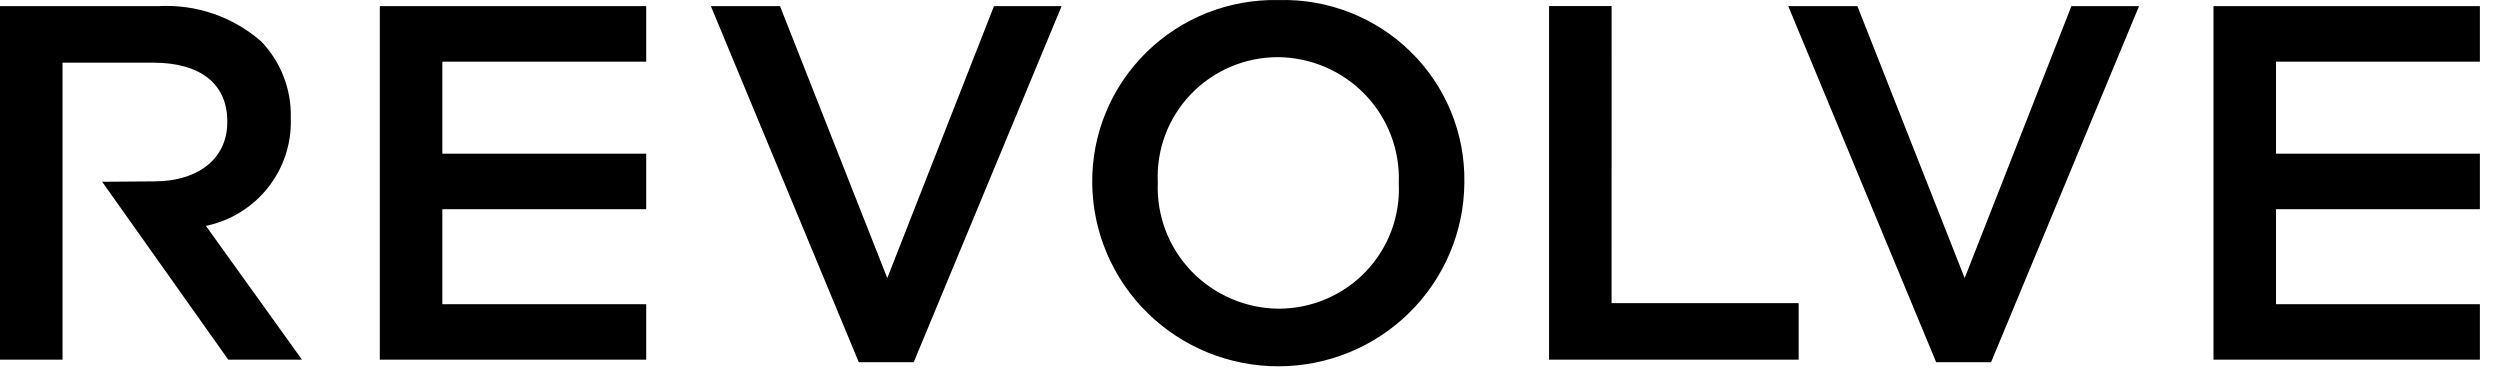 <?xml version="1.0" encoding="utf-8"?>
<svg xmlns="http://www.w3.org/2000/svg" fill="none" height="100%" overflow="visible" preserveAspectRatio="none" style="display: block;" viewBox="0 0 91 14" width="100%">
<g clip-path="url(#clip0_0_61169)" id="Frame 1684">
<path d="M13.825 13.093H23.522V11.072H16.101V7.615H23.522V5.593H16.101V2.245H23.522V0.223H13.825V13.093ZM90.268 2.245V0.223H80.571V13.093H90.268V11.072H82.847V7.615H90.268V5.593H82.847V2.245L90.268 2.245ZM10.585 4.323V4.287C10.611 3.257 10.225 2.258 9.511 1.511C8.484 0.611 7.141 0.148 5.774 0.223H0V13.093H2.276V2.282H5.589C7.272 2.282 8.273 3.036 8.273 4.414V4.451C8.273 5.757 7.237 6.602 5.608 6.602L3.718 6.616L8.309 13.092H10.993L7.495 8.222C8.389 8.037 9.188 7.544 9.753 6.832C10.319 6.119 10.613 5.231 10.585 4.324L10.585 4.323ZM46.548 0.002C45.658 -0.018 44.773 0.139 43.946 0.465C43.119 0.791 42.366 1.279 41.733 1.9C41.099 2.521 40.598 3.262 40.258 4.08C39.919 4.897 39.748 5.774 39.757 6.658V6.695C39.781 8.467 40.508 10.158 41.779 11.401C43.051 12.644 44.764 13.338 46.548 13.333C48.332 13.329 50.042 12.625 51.307 11.375C52.571 10.125 53.289 8.43 53.303 6.658V6.621C53.315 5.74 53.148 4.867 52.812 4.052C52.475 3.238 51.976 2.499 51.345 1.881C50.715 1.263 49.964 0.778 49.14 0.455C48.315 0.132 47.434 -0.022 46.548 0.002V0.002ZM50.916 6.695C50.942 7.281 50.849 7.866 50.641 8.416C50.433 8.965 50.116 9.467 49.708 9.892C49.3 10.316 48.809 10.654 48.266 10.885C47.723 11.116 47.139 11.236 46.548 11.236C45.953 11.232 45.366 11.11 44.82 10.875C44.274 10.641 43.781 10.301 43.37 9.874C42.959 9.447 42.639 8.942 42.428 8.39C42.217 7.837 42.121 7.248 42.143 6.658V6.621C42.117 6.034 42.211 5.449 42.419 4.9C42.626 4.35 42.944 3.848 43.352 3.424C43.76 3 44.25 2.662 44.793 2.431C45.336 2.2 45.92 2.08 46.511 2.08C47.106 2.084 47.694 2.207 48.239 2.441C48.785 2.675 49.278 3.015 49.689 3.442C50.1 3.869 50.42 4.374 50.631 4.926C50.842 5.479 50.939 6.068 50.916 6.658V6.695ZM58.663 0.222H56.386V13.092H65.471V11.034H58.661L58.663 0.222ZM71.514 10.122L67.609 0.223H65.092L70.477 13.185H72.475L77.861 0.223H75.399L71.514 10.122ZM32.297 10.122L28.392 0.223H25.875L31.26 13.185H33.259L38.643 0.223H36.181L32.297 10.122Z" fill="black" id="Vector"/>
</g>
<defs>
<clipPath id="clip0_0_61169">
<rect fill="white" height="13.333" width="90.268"/>
</clipPath>
</defs>
</svg>